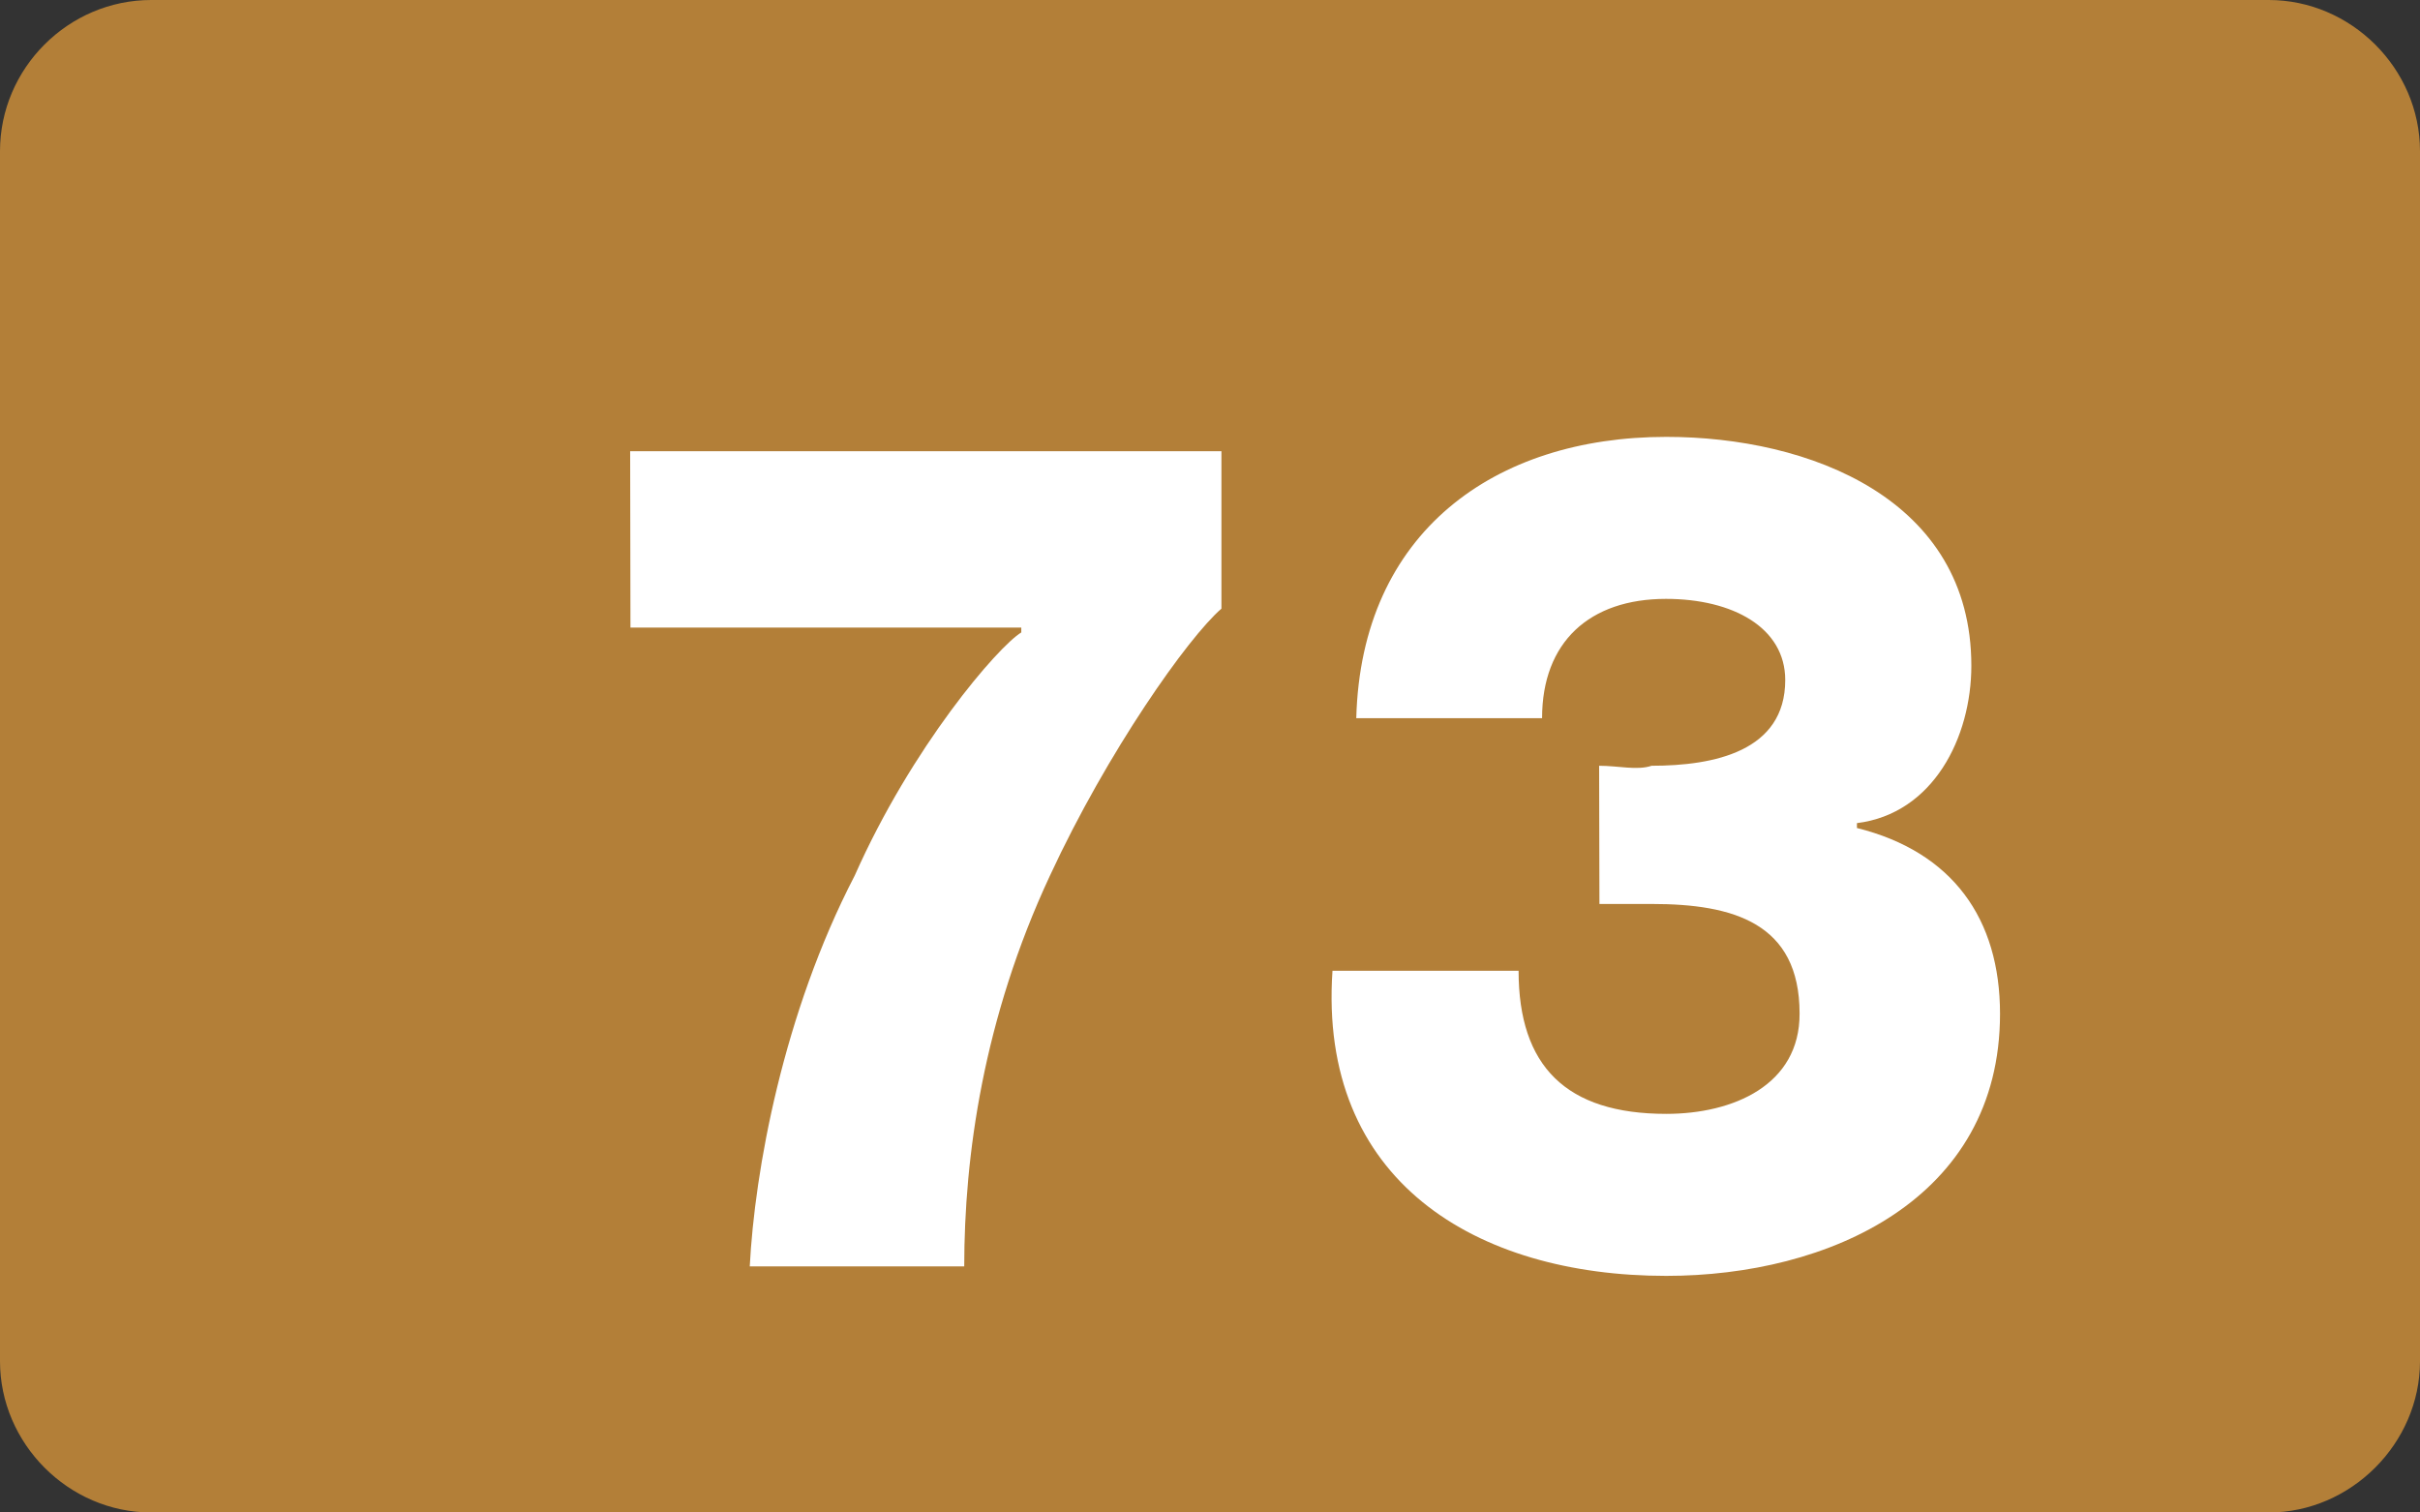 <?xml version="1.0" encoding="UTF-8" standalone="no"?>
<!-- Created with Inkscape (http://www.inkscape.org/) -->

<svg
   width="2.8mm"
   height="1.75mm"
   viewBox="0 0 2.8 1.75"
   version="1.1"
   id="svg2773"
   inkscape:version="1.1 (c68e22c387, 2021-05-23)"
   sodipodi:docname="73.svg"
   xmlns:inkscape="http://www.inkscape.org/namespaces/inkscape"
   xmlns:sodipodi="http://sodipodi.sourceforge.net/DTD/sodipodi-0.dtd"
   xmlns="http://www.w3.org/2000/svg"
   xmlns:svg="http://www.w3.org/2000/svg">
  <rect x="0" y="0" width="2.8" height="1.75" fill="#333333" stroke="none"/>
  <sodipodi:namedview
     id="namedview2775"
     pagecolor="#ffffff"
     bordercolor="#666666"
     borderopacity="1.0"
     inkscape:pageshadow="2"
     inkscape:pageopacity="0.0"
     inkscape:pagecheckerboard="0"
     inkscape:document-units="mm"
     showgrid="false"
     inkscape:zoom="45.725701"
     inkscape:cx="6.210949"
     inkscape:cy="3.1164093"
     inkscape:window-width="1920"
     inkscape:window-height="991"
     inkscape:window-x="-9"
     inkscape:window-y="425"
     inkscape:window-maximized="1"
     inkscape:current-layer="layer1" />
  <defs
     id="defs2770" />
  <g
     inkscape:label="Calque 1"
     inkscape:groupmode="layer"
     id="layer1"
     transform="translate(-57.799,-66.847)">
    <path
       style="fill:#b37f38;fill-opacity:1;fill-rule:nonzero;stroke:none;stroke-width:0.353"
       d="m 60.599,68.422 c 0,0.095 -0.08,0.175 -0.175,0.175 h -2.45 c -0.096,0 -0.175,-0.08 -0.175,-0.175 v -1.4 c 0,-0.096 0.079,-0.175 0.175,-0.175 h 2.45 c 0.095,0 0.175,0.079 0.175,0.175 z m 0,0"
       id="path9378" />
    <g
       style="fill:#ffffff;fill-opacity:1"
       id="g9384"
       transform="matrix(0.353,0,0,0.353,-104.859,-117.329)">
      <g
         id="use9380"
         transform="translate(462.62,525.896)">
        <path
           style="stroke:none"
           d="m 0.234,-2.094 h 1.281 v 0.016 C 1.438,-2.031 1.156,-1.703 0.969,-1.281 0.734,-0.828 0.641,-0.312 0.625,0 h 0.703 c 0,-0.359 0.062,-0.812 0.281,-1.281 0.188,-0.406 0.453,-0.781 0.562,-0.875 v -0.516 h -1.938 z m 0,0"
           id="path31442" />
      </g>
      <g
         id="use9382"
         transform="translate(465.046,525.896)">
        <path
           style="stroke:none"
           d="m 0.984,-1.188 c 0.062,0 0.125,0 0.172,0 0.266,0 0.484,0.062 0.484,0.359 C 1.641,-0.594 1.422,-0.5 1.203,-0.5 0.875,-0.5 0.719,-0.656 0.719,-0.969 H 0.109 c -0.047,0.688 0.469,1 1.094,1 0.531,0 1.094,-0.25 1.094,-0.859 0,-0.312 -0.156,-0.531 -0.469,-0.609 v -0.016 c 0.25,-0.031 0.375,-0.281 0.375,-0.516 0,-0.547 -0.531,-0.75 -1,-0.75 -0.562,0 -1,0.312 -1.016,0.922 h 0.609 c 0,-0.25 0.156,-0.391 0.406,-0.391 0.219,0 0.391,0.094 0.391,0.266 0,0.234 -0.234,0.281 -0.438,0.281 -0.047,0.016 -0.109,0 -0.172,0 z m 0,0"
           id="path31446" />
      </g>
    </g>
  </g>
</svg>
